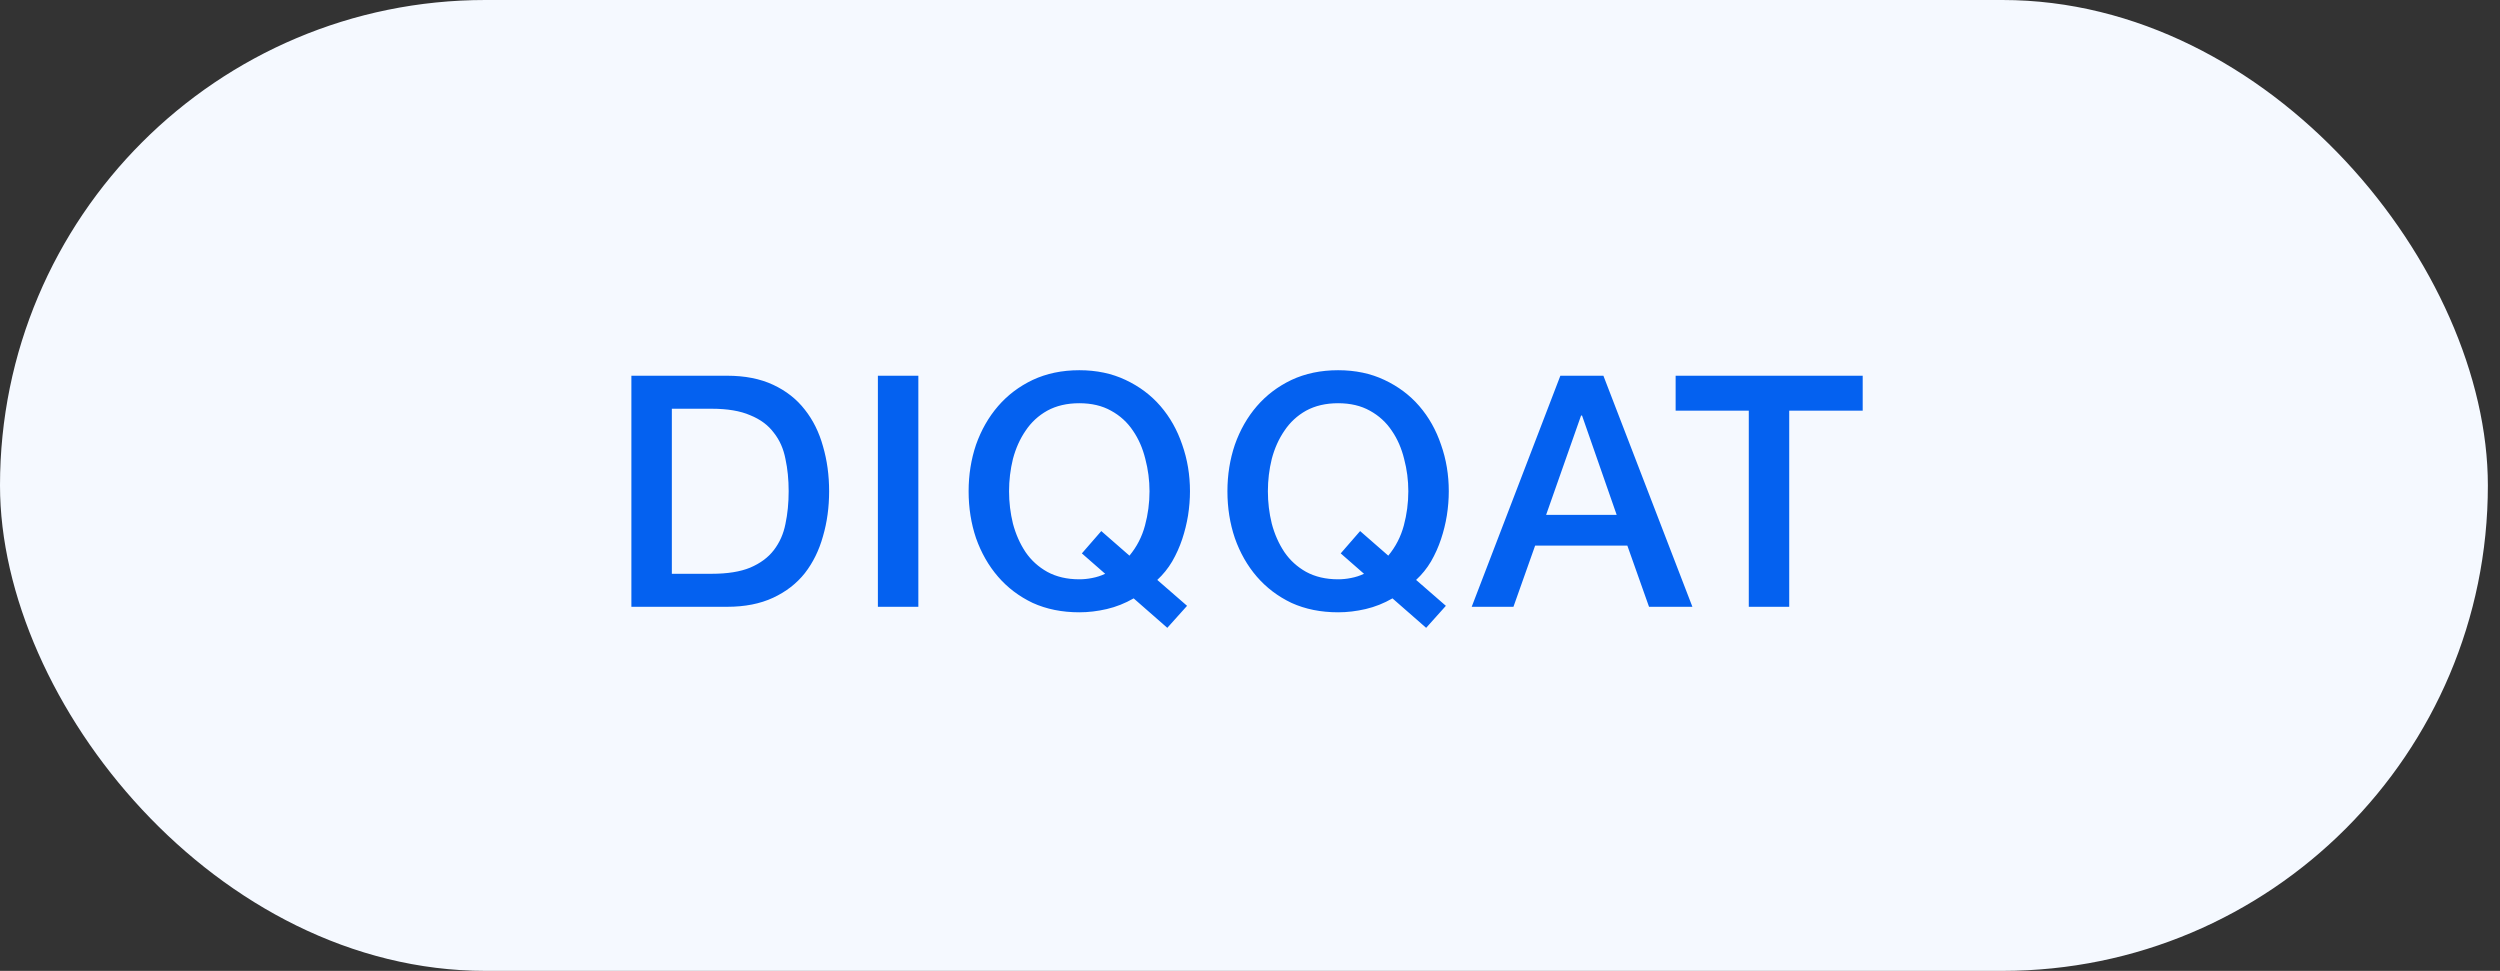 <?xml version="1.0" encoding="UTF-8"?> <svg xmlns="http://www.w3.org/2000/svg" width="103" height="40" viewBox="0 0 103 40" fill="none"><rect x="0" y="0" width="103" height="40" fill="#333333" stroke="none"/><rect width="102.5" height="40" rx="20" fill="#F5F9FF"></rect><path d="M26.013 15.48H29.96C30.689 15.48 31.32 15.604 31.853 15.853C32.387 16.102 32.822 16.444 33.16 16.88C33.498 17.307 33.747 17.809 33.907 18.387C34.076 18.964 34.16 19.582 34.16 20.24C34.16 20.898 34.076 21.516 33.907 22.093C33.747 22.671 33.498 23.178 33.16 23.613C32.822 24.04 32.387 24.378 31.853 24.627C31.32 24.876 30.689 25 29.96 25H26.013V15.48ZM27.68 23.64H29.32C29.969 23.64 30.498 23.556 30.907 23.387C31.324 23.209 31.649 22.969 31.88 22.667C32.12 22.356 32.28 21.996 32.36 21.587C32.449 21.169 32.493 20.72 32.493 20.24C32.493 19.76 32.449 19.316 32.36 18.907C32.28 18.489 32.12 18.129 31.88 17.827C31.649 17.516 31.324 17.276 30.907 17.107C30.498 16.929 29.969 16.84 29.32 16.84H27.68V23.64ZM36.169 15.48H37.836V25H36.169V15.48ZM48.907 24.96L48.093 25.867L46.707 24.653C46.351 24.858 45.982 25.004 45.6 25.093C45.218 25.182 44.84 25.227 44.467 25.227C43.756 25.227 43.116 25.098 42.547 24.84C41.987 24.573 41.511 24.213 41.12 23.76C40.729 23.307 40.427 22.778 40.213 22.173C40.009 21.569 39.907 20.924 39.907 20.24C39.907 19.564 40.009 18.924 40.213 18.32C40.427 17.716 40.729 17.187 41.12 16.733C41.511 16.28 41.987 15.92 42.547 15.653C43.116 15.387 43.756 15.253 44.467 15.253C45.178 15.253 45.813 15.387 46.373 15.653C46.942 15.92 47.422 16.28 47.813 16.733C48.204 17.187 48.502 17.716 48.707 18.32C48.92 18.924 49.027 19.564 49.027 20.24C49.027 20.569 49 20.902 48.947 21.24C48.893 21.569 48.813 21.893 48.707 22.213C48.6 22.533 48.462 22.84 48.293 23.133C48.124 23.418 47.92 23.671 47.68 23.893L48.907 24.96ZM44.573 22.8L45.373 21.88L46.533 22.893C46.836 22.529 47.049 22.116 47.173 21.653C47.298 21.191 47.36 20.72 47.36 20.24C47.36 19.787 47.302 19.342 47.187 18.907C47.08 18.471 46.911 18.084 46.68 17.747C46.449 17.4 46.147 17.124 45.773 16.92C45.409 16.716 44.973 16.613 44.467 16.613C43.96 16.613 43.52 16.716 43.147 16.92C42.782 17.124 42.484 17.4 42.253 17.747C42.022 18.084 41.849 18.471 41.733 18.907C41.627 19.342 41.573 19.787 41.573 20.24C41.573 20.693 41.627 21.138 41.733 21.573C41.849 22.009 42.022 22.4 42.253 22.747C42.484 23.084 42.782 23.356 43.147 23.56C43.52 23.764 43.96 23.867 44.467 23.867C44.644 23.867 44.822 23.849 45 23.813C45.187 23.778 45.364 23.72 45.533 23.64L44.573 22.8ZM59.57 24.96L58.757 25.867L57.37 24.653C57.015 24.858 56.646 25.004 56.264 25.093C55.881 25.182 55.504 25.227 55.13 25.227C54.419 25.227 53.779 25.098 53.21 24.84C52.65 24.573 52.175 24.213 51.783 23.76C51.392 23.307 51.09 22.778 50.877 22.173C50.672 21.569 50.57 20.924 50.57 20.24C50.57 19.564 50.672 18.924 50.877 18.32C51.09 17.716 51.392 17.187 51.783 16.733C52.175 16.28 52.65 15.92 53.21 15.653C53.779 15.387 54.419 15.253 55.13 15.253C55.841 15.253 56.477 15.387 57.037 15.653C57.606 15.92 58.086 16.28 58.477 16.733C58.868 17.187 59.166 17.716 59.37 18.32C59.584 18.924 59.69 19.564 59.69 20.24C59.69 20.569 59.663 20.902 59.61 21.24C59.557 21.569 59.477 21.893 59.37 22.213C59.264 22.533 59.126 22.84 58.957 23.133C58.788 23.418 58.584 23.671 58.343 23.893L59.57 24.96ZM55.237 22.8L56.037 21.88L57.197 22.893C57.499 22.529 57.712 22.116 57.837 21.653C57.961 21.191 58.023 20.72 58.023 20.24C58.023 19.787 57.966 19.342 57.85 18.907C57.743 18.471 57.575 18.084 57.343 17.747C57.112 17.4 56.81 17.124 56.437 16.92C56.072 16.716 55.637 16.613 55.13 16.613C54.623 16.613 54.184 16.716 53.81 16.92C53.446 17.124 53.148 17.4 52.917 17.747C52.686 18.084 52.512 18.471 52.397 18.907C52.29 19.342 52.237 19.787 52.237 20.24C52.237 20.693 52.29 21.138 52.397 21.573C52.512 22.009 52.686 22.4 52.917 22.747C53.148 23.084 53.446 23.356 53.81 23.56C54.184 23.764 54.623 23.867 55.13 23.867C55.308 23.867 55.486 23.849 55.663 23.813C55.85 23.778 56.028 23.72 56.197 23.64L55.237 22.8ZM64.287 15.48H66.06L69.727 25H67.94L67.047 22.48H63.247L62.354 25H60.634L64.287 15.48ZM63.7 21.213H66.607L65.18 17.12H65.14L63.7 21.213ZM69.036 15.48H76.743V16.92H73.716V25H72.05V16.92H69.036V15.48Z" fill="#0461F0"></path></svg> 